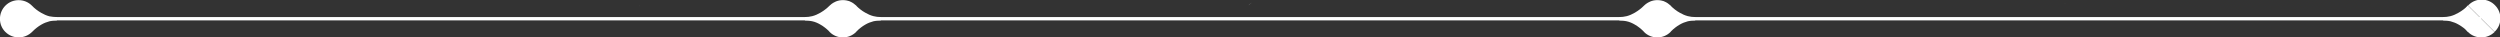 <?xml version="1.0" encoding="UTF-8"?> <!-- Generator: Adobe Illustrator 26.3.1, SVG Export Plug-In . SVG Version: 6.00 Build 0) --> <svg xmlns="http://www.w3.org/2000/svg" xmlns:xlink="http://www.w3.org/1999/xlink" id="Слой_1" x="0px" y="0px" viewBox="0 0 1656.1 24.8" style="enable-background:new 0 0 1656.1 24.8;" xml:space="preserve"><rect x="0" y="0" width="1656.1" height="24.8" fill="#333333" stroke="none"/> <style type="text/css"> .st0{fill:#FFFFFF;} </style> <rect x="12.4" y="11.3" class="st0" width="1631.2" height="2.2"></rect> <g> <path class="st0" d="M37.7,11.3v2.2c-1.7,0-3.3,0.2-4.9,0.6c-1.9,0.5-3.7,1.2-5.4,2.2c-2.1,1.2-4,2.7-5.7,4.4l-0.4,0.4 C16.3,26,8.5,26,3.6,21.2s-4.8-12.7,0-17.5s12.7-4.8,17.5,0l0,0c1.8,1.9,3.9,3.5,6.2,4.8c1.7,1,3.5,1.8,5.4,2.3 C34.3,11.1,36,11.3,37.7,11.3z"></path> </g> <path class="st0" d="M693.2,3.8l0.2-0.2L693,4L693.2,3.8z"></path> <path class="st0" d="M826.9,3.6c0.7-0.7,1.6-1.4,2.5-1.9C828.5,2.3,827.7,2.9,826.9,3.6L826.9,3.6z"></path> <path class="st0" d="M583.5,11.3v2.2c-1.7,0-3.3,0.2-4.9,0.6c-1.9,0.5-3.7,1.2-5.4,2.2c-2.1,1.2-4,2.7-5.7,4.4 c-0.1,0.1-0.3,0.3-0.4,0.5l0,0c-4.8,4.8-12.7,4.8-17.5,0l0,0l0,0l-0.4-0.5c-1.7-1.7-3.6-3.2-5.7-4.4c-1.7-1-3.5-1.8-5.4-2.2 c-1.6-0.4-3.3-0.6-4.9-0.6v-2.2c1.7,0,3.3-0.2,4.9-0.6c1.9-0.5,3.7-1.3,5.4-2.3c2.2-1.3,4.2-2.8,6-4.6l-0.3,0.3l0.4-0.4 c0.7-0.7,1.6-1.4,2.5-1.9c0.5-0.3,1.1-0.6,1.6-0.8c0.4-0.2,0.8-0.3,1.1-0.4l0,0c0.4-0.1,0.8-0.2,1.2-0.3c1.6-0.3,3.2-0.3,4.8,0 c0.4,0.1,0.8,0.2,1.2,0.3l0,0c0.4,0.1,0.8,0.2,1.1,0.4c1.5,0.6,2.9,1.6,4.1,2.7l0.4,0.4l-0.4-0.3c1.8,1.8,3.8,3.4,6,4.6 c1.7,1,3.5,1.8,5.4,2.3C580.2,11.1,581.8,11.3,583.5,11.3z"></path> <path class="st0" d="M1123,11.3v2.2c-1.7,0-3.3,0.2-4.9,0.6c-1.9,0.5-3.7,1.2-5.4,2.2c-2.1,1.2-4,2.7-5.7,4.4 c-0.1,0.1-0.3,0.3-0.4,0.5l0,0c-4.8,4.8-12.7,4.8-17.5,0l0,0l0,0l-0.4-0.5c-1.7-1.7-3.6-3.2-5.7-4.4c-1.7-1-3.5-1.8-5.4-2.2 c-1.6-0.4-3.3-0.6-4.9-0.6v-2.2c1.7,0,3.3-0.2,4.9-0.6c1.9-0.5,3.7-1.3,5.4-2.3c2.2-1.3,4.2-2.8,6-4.6l-0.3,0.3l0.4-0.4 c0.7-0.7,1.6-1.4,2.5-1.9c0.5-0.3,1.1-0.6,1.6-0.8c0.4-0.2,0.8-0.3,1.1-0.4l0,0c0.4-0.1,0.8-0.2,1.2-0.3c1.6-0.3,3.2-0.3,4.8,0 c0.4,0.1,0.8,0.2,1.2,0.3l0,0c0.4,0.1,0.8,0.2,1.1,0.4c1.5,0.6,2.9,1.6,4.1,2.7l0.4,0.4l-0.4-0.3c1.8,1.8,3.8,3.4,6,4.6 c1.7,1,3.5,1.8,5.4,2.3C1119.7,11.1,1121.3,11.3,1123,11.3z"></path> <path class="st0" d="M963.2,4.1l-0.4-0.4l0.2,0.2L963.2,4.1z"></path> <path class="st0" d="M1232.7,3.8l0.2-0.2l-0.4,0.4L1232.7,3.8z"></path> <path class="st0" d="M1366.4,3.6c0.7-0.7,1.6-1.4,2.5-1.9C1367.9,2.3,1367.1,2.9,1366.4,3.6L1366.4,3.6z"></path> <path class="st0" d="M1502.7,4.1l-0.4-0.4l0.2,0.2L1502.7,4.1z"></path> <path class="st0" d="M153.8,3.8l0.2-0.2l-0.5,0.5L153.8,3.8z"></path> <path class="st0" d="M423.7,4.1l-0.4-0.5l0.2,0.2L423.7,4.1z"></path> <g> <path class="st0" d="M1634.9,3.6l17.6,17.5c5-4.7,5.2-12.6,0.4-17.5c-4.7-5-12.6-5.2-17.5-0.4C1635.2,3.3,1635,3.5,1634.9,3.6z"></path> <path class="st0" d="M1634.9,21.2c4.8,4.8,12.7,4.8,17.6,0l-17.6-17.5C1630,8.5,1630,16.3,1634.9,21.2z"></path> <path class="st0" d="M1618.4,11.3v2.2c1.7,0,3.3,0.2,4.9,0.6c1.9,0.5,3.7,1.2,5.4,2.2c2.3,1.3,4.4,2.9,6.2,4.8V3.6 c-1.8,1.9-3.9,3.5-6.2,4.8c-1.7,1-3.5,1.8-5.4,2.3C1621.7,11.1,1620,11.3,1618.4,11.3z"></path> </g> </svg> 